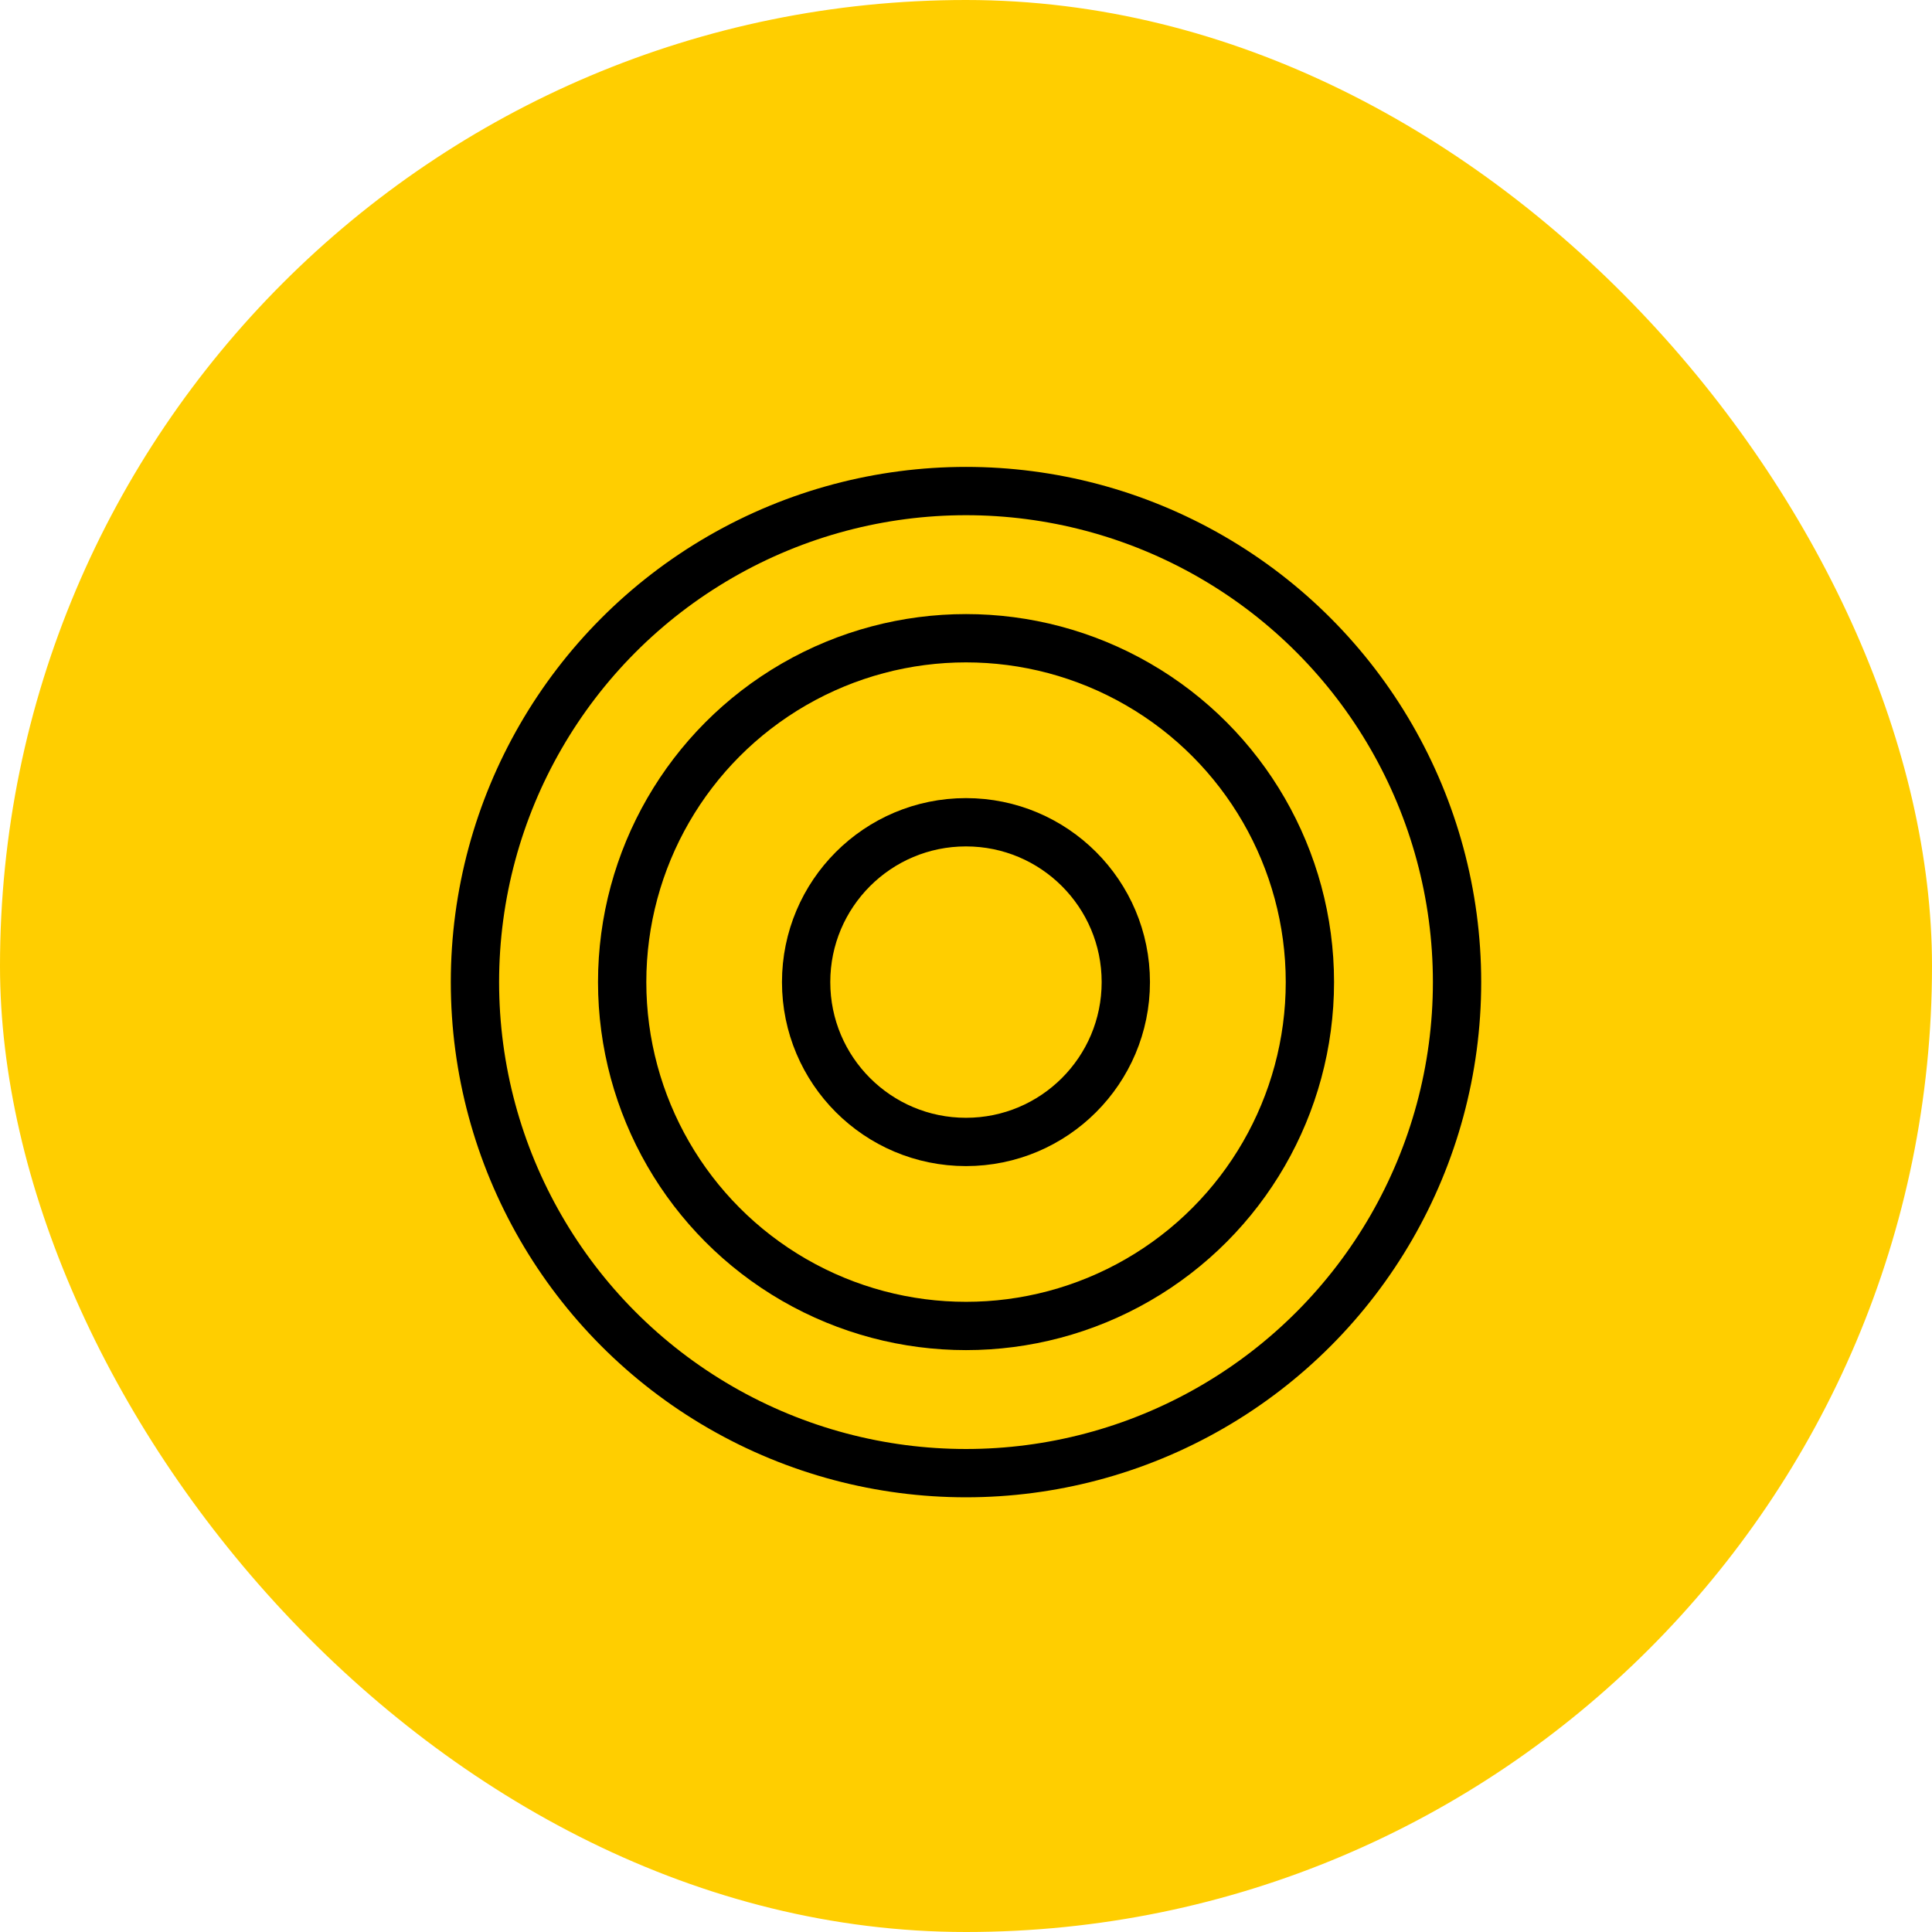 <svg width="60" height="60" viewBox="0 0 60 60" fill="none" xmlns="http://www.w3.org/2000/svg">
<rect width="60" height="60" rx="30" fill="#FFCE00"/>
<circle cx="30" cy="30.5" r="15.25" stroke="black" stroke-width="1.5"/>
<circle cx="30.001" cy="30.5" r="10.679" stroke="black" stroke-width="1.5"/>
<circle cx="29.999" cy="30.5" r="4.964" stroke="black" stroke-width="1.5"/>
</svg>
